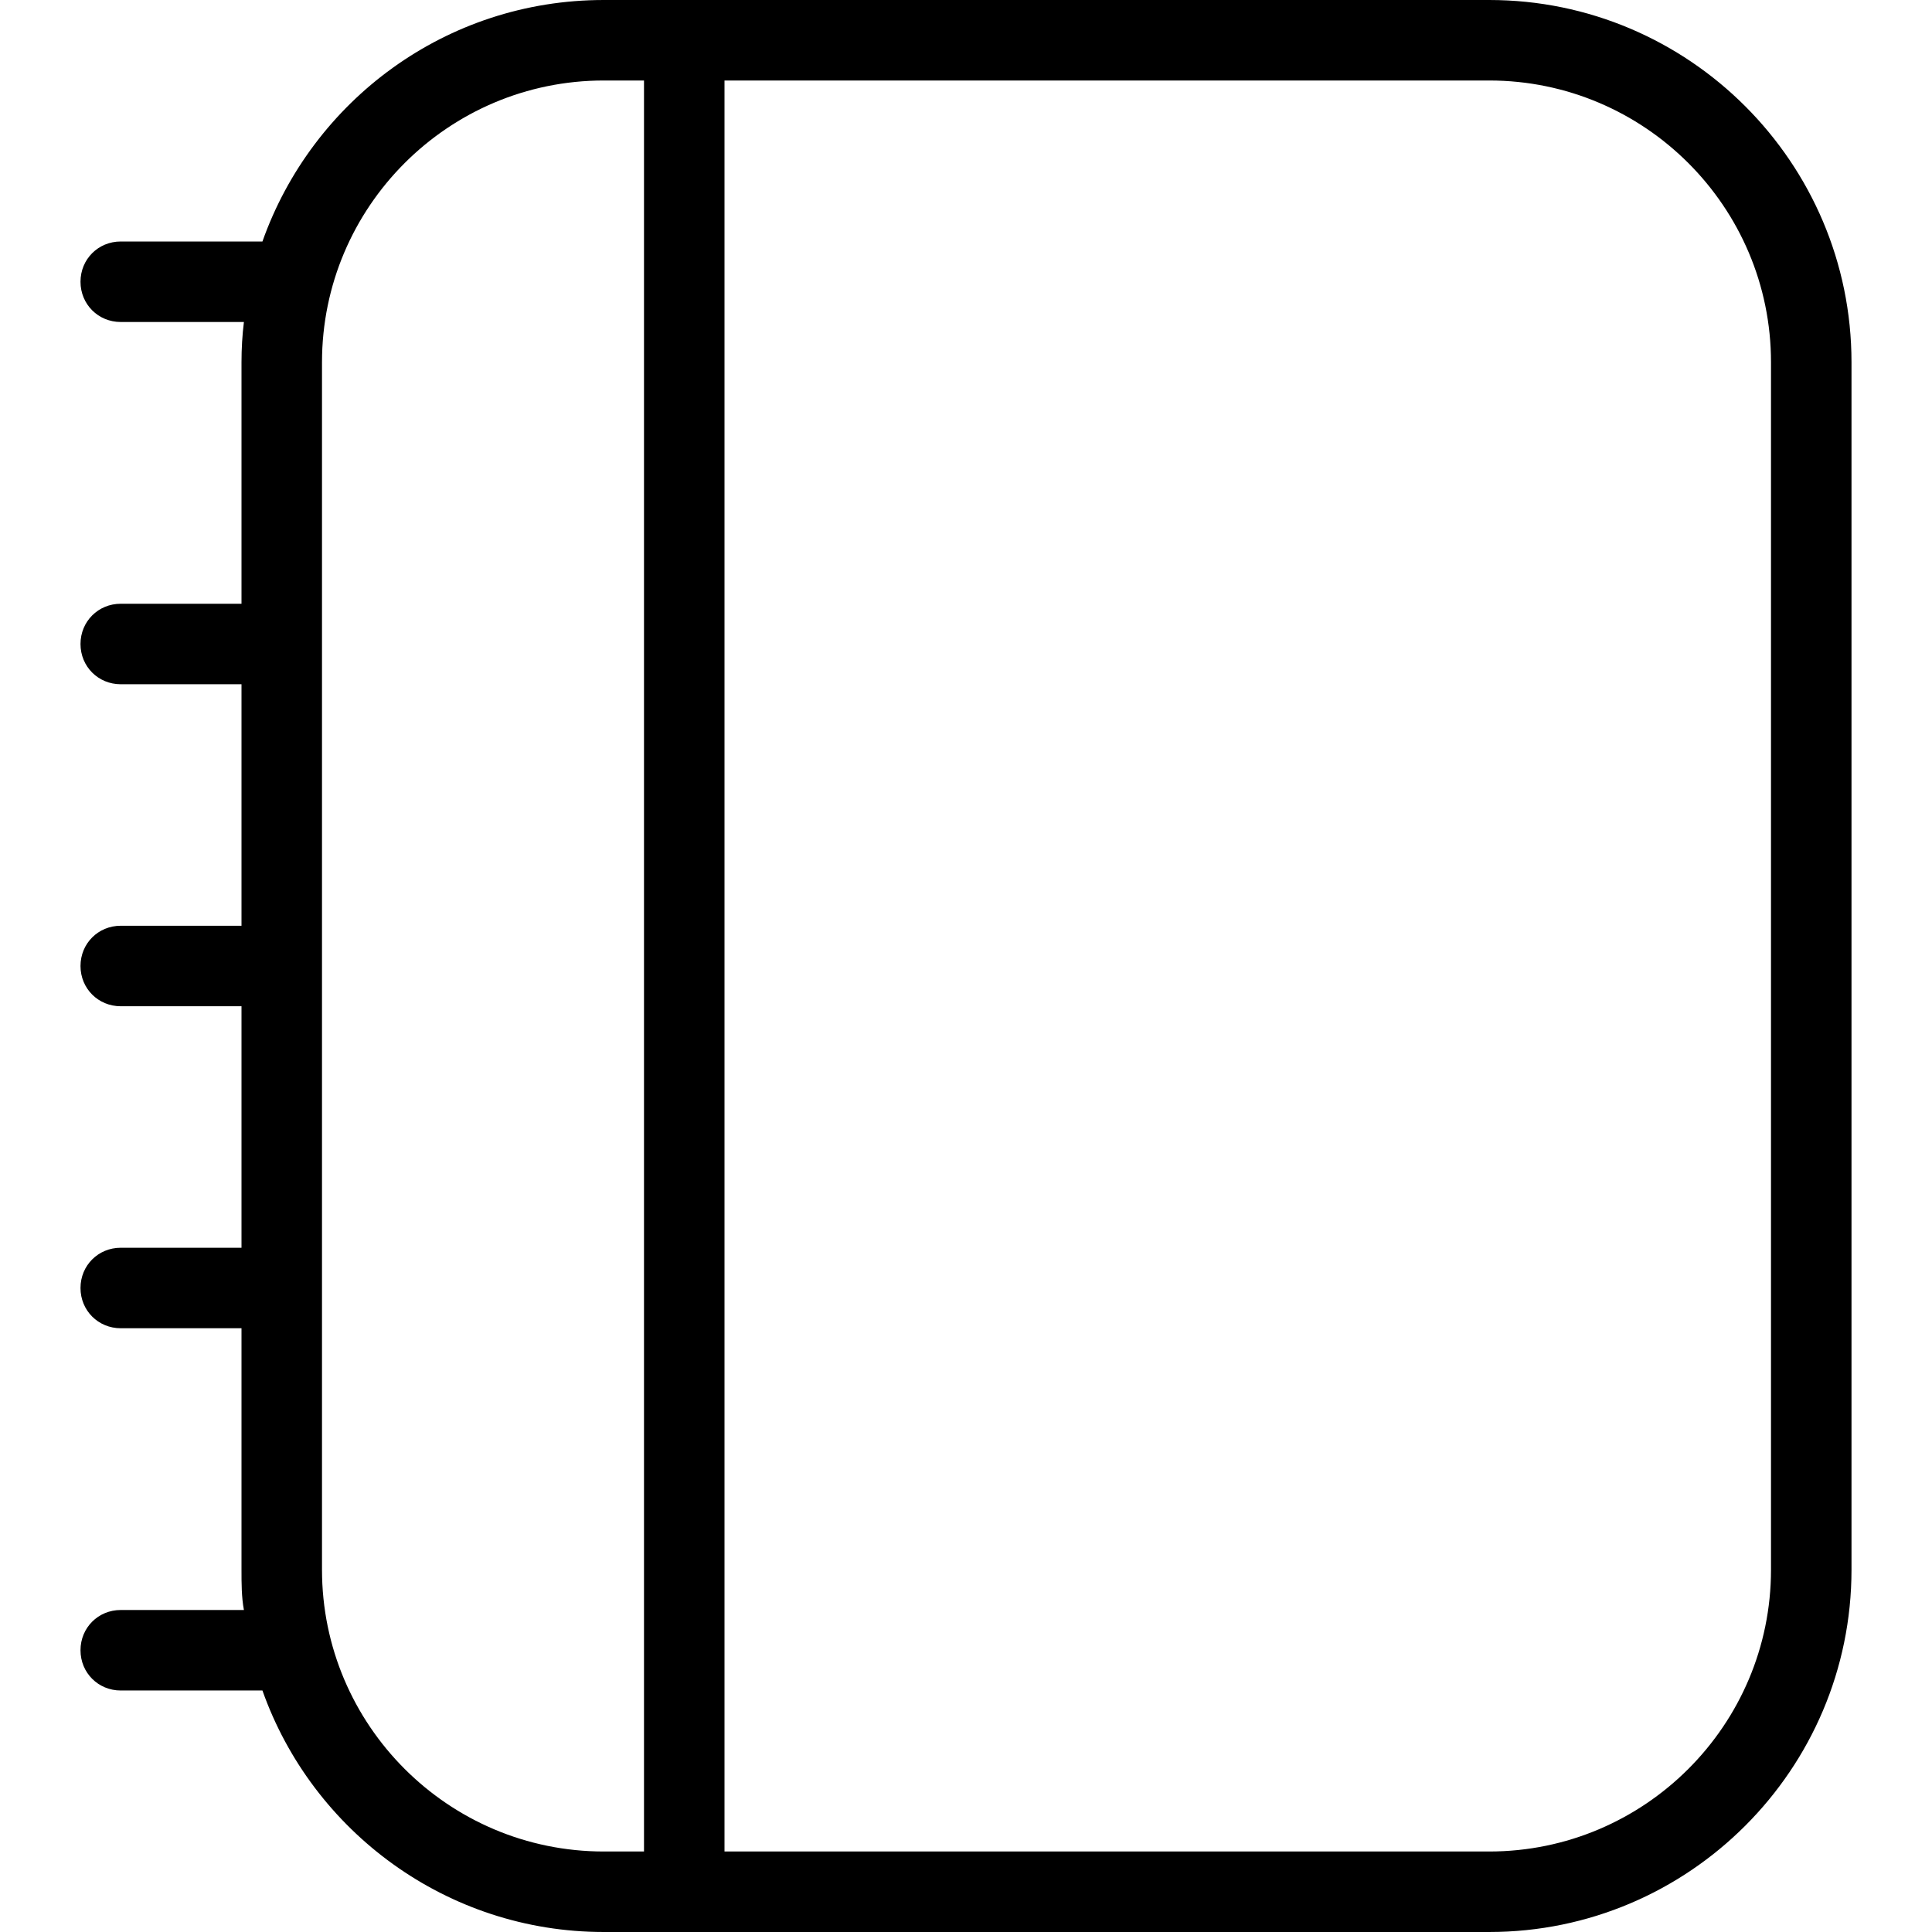 <?xml version="1.0" encoding="UTF-8"?>
<svg xmlns="http://www.w3.org/2000/svg" id="Layer_1" data-name="Layer 1" viewBox="0 0 24 24" width="512" height="512"><path d="M18.5,0H7.5c-1.96,0-3.62,1.25-4.24,3H1.5c-.28,0-.5,.22-.5,.5s.22,.5,.5,.5h1.53c-.02,.16-.03,.33-.03,.5v3H1.5c-.28,0-.5,.22-.5,.5s.22,.5,.5,.5h1.5v3H1.5c-.28,0-.5,.22-.5,.5s.22,.5,.5,.5h1.5v3H1.5c-.28,0-.5,.22-.5,.5s.22,.5,.5,.5h1.5v3c0,.17,0,.34,.03,.5H1.5c-.28,0-.5,.22-.5,.5s.22,.5,.5,.5h1.76c.62,1.75,2.29,3,4.24,3h11c2.48,0,4.5-2.02,4.5-4.5V4.5c0-2.48-2.02-4.5-4.5-4.5ZM4,19.5V4.5c0-1.93,1.57-3.5,3.5-3.5h.5V23h-.5c-1.93,0-3.5-1.57-3.5-3.5Zm18,0c0,1.93-1.57,3.5-3.5,3.5H9V1h9.5c1.93,0,3.5,1.57,3.5,3.5v15Z"/></svg>
